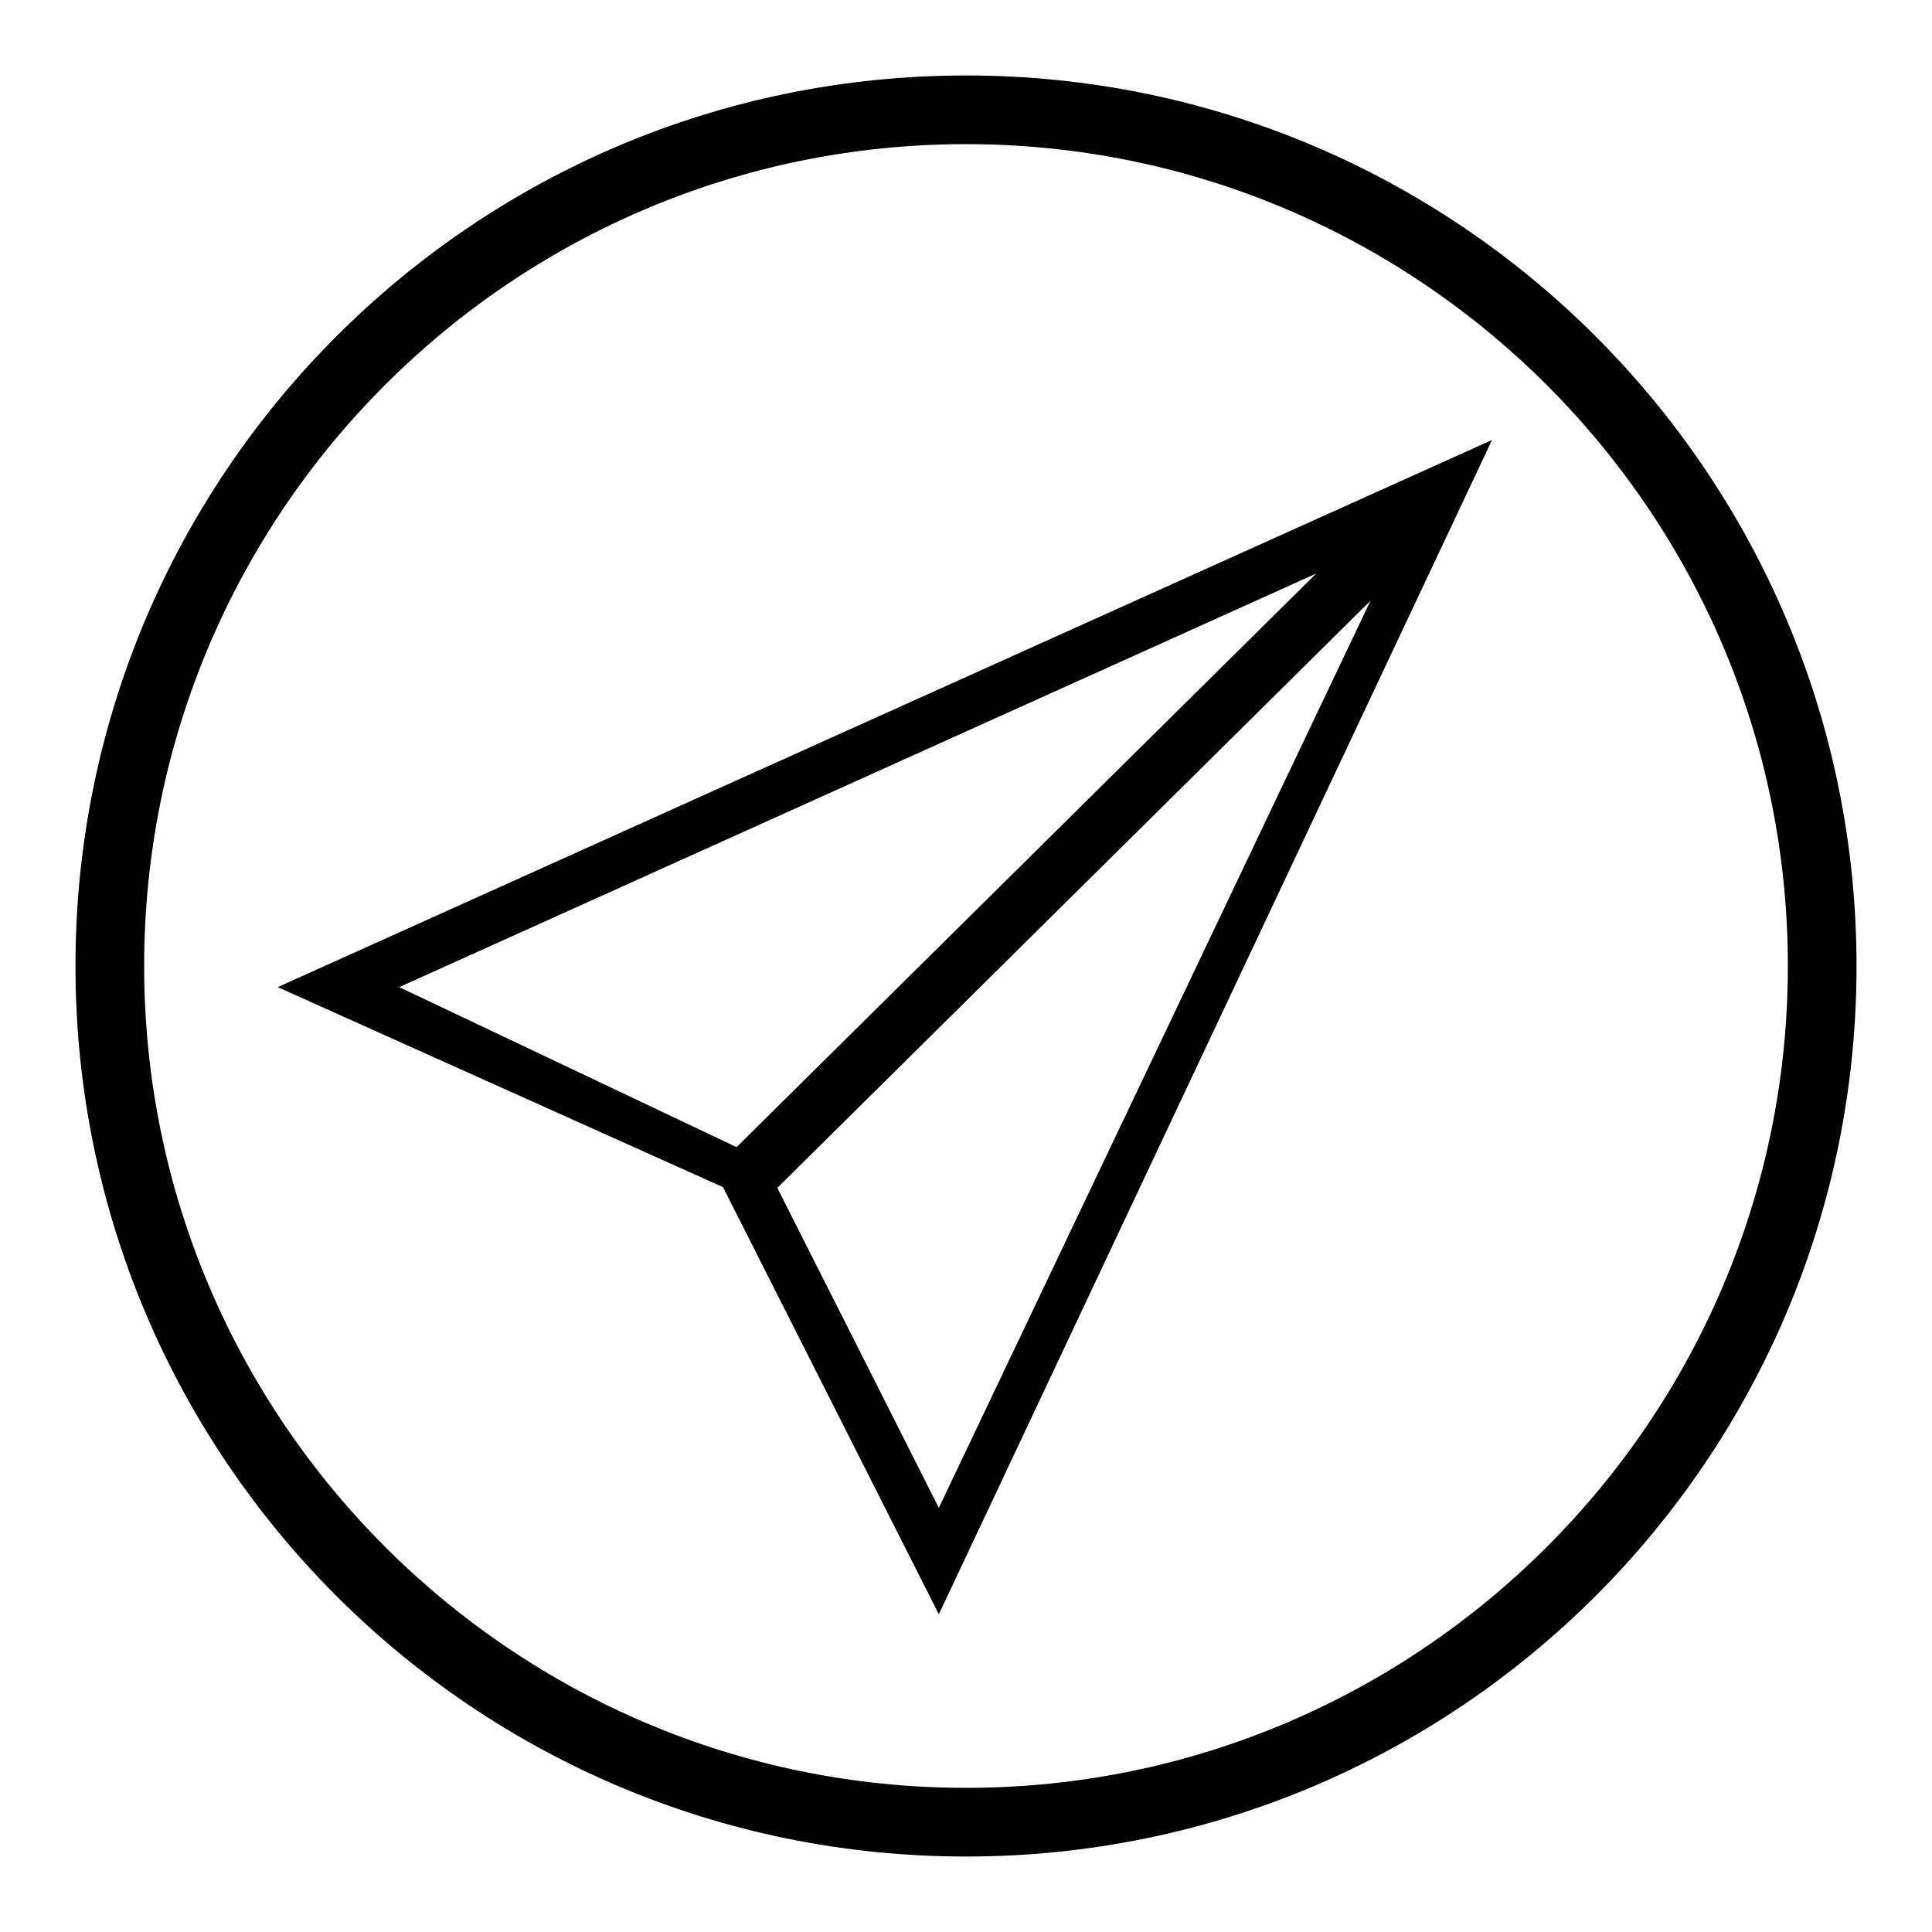 <?xml version="1.0" encoding="utf-8"?>
<!-- Svg Vector Icons : http://www.onlinewebfonts.com/icon -->
<!DOCTYPE svg PUBLIC "-//W3C//DTD SVG 1.1//EN" "http://www.w3.org/Graphics/SVG/1.1/DTD/svg11.dtd">
<svg version="1.1" xmlns="http://www.w3.org/2000/svg" xmlns:xlink="http://www.w3.org/1999/xlink" x="0px" y="0px" viewBox="0 0 256 256" enable-background="new 0 0 256 256" xml:space="preserve">
<g> <path fill="#000000" d="M128,10c65.2,0,118,52.9,118,118c0,65.2-52.8,118-118,118c-65.2,0-118-52.8-118-118C10,62.9,62.8,10,128,10 L128,10z M19.1,128c0,60.1,48.9,108.9,108.9,108.9c60.1,0,108.9-48.9,108.9-108.9c0-60.1-48.9-108.9-108.9-108.9 C67.9,19.1,19.1,67.9,19.1,128L19.1,128z M124.4,213.9l-28.6-56.6l-59-26.5l160.9-72.5L124.4,213.9L124.4,213.9z M124.4,199.8 l57.2-120.2l-78.6,77.8L124.4,199.8L124.4,199.8z M52.9,130.8L97.6,152l76.8-76L52.9,130.8L52.9,130.8z"/></g>
</svg>